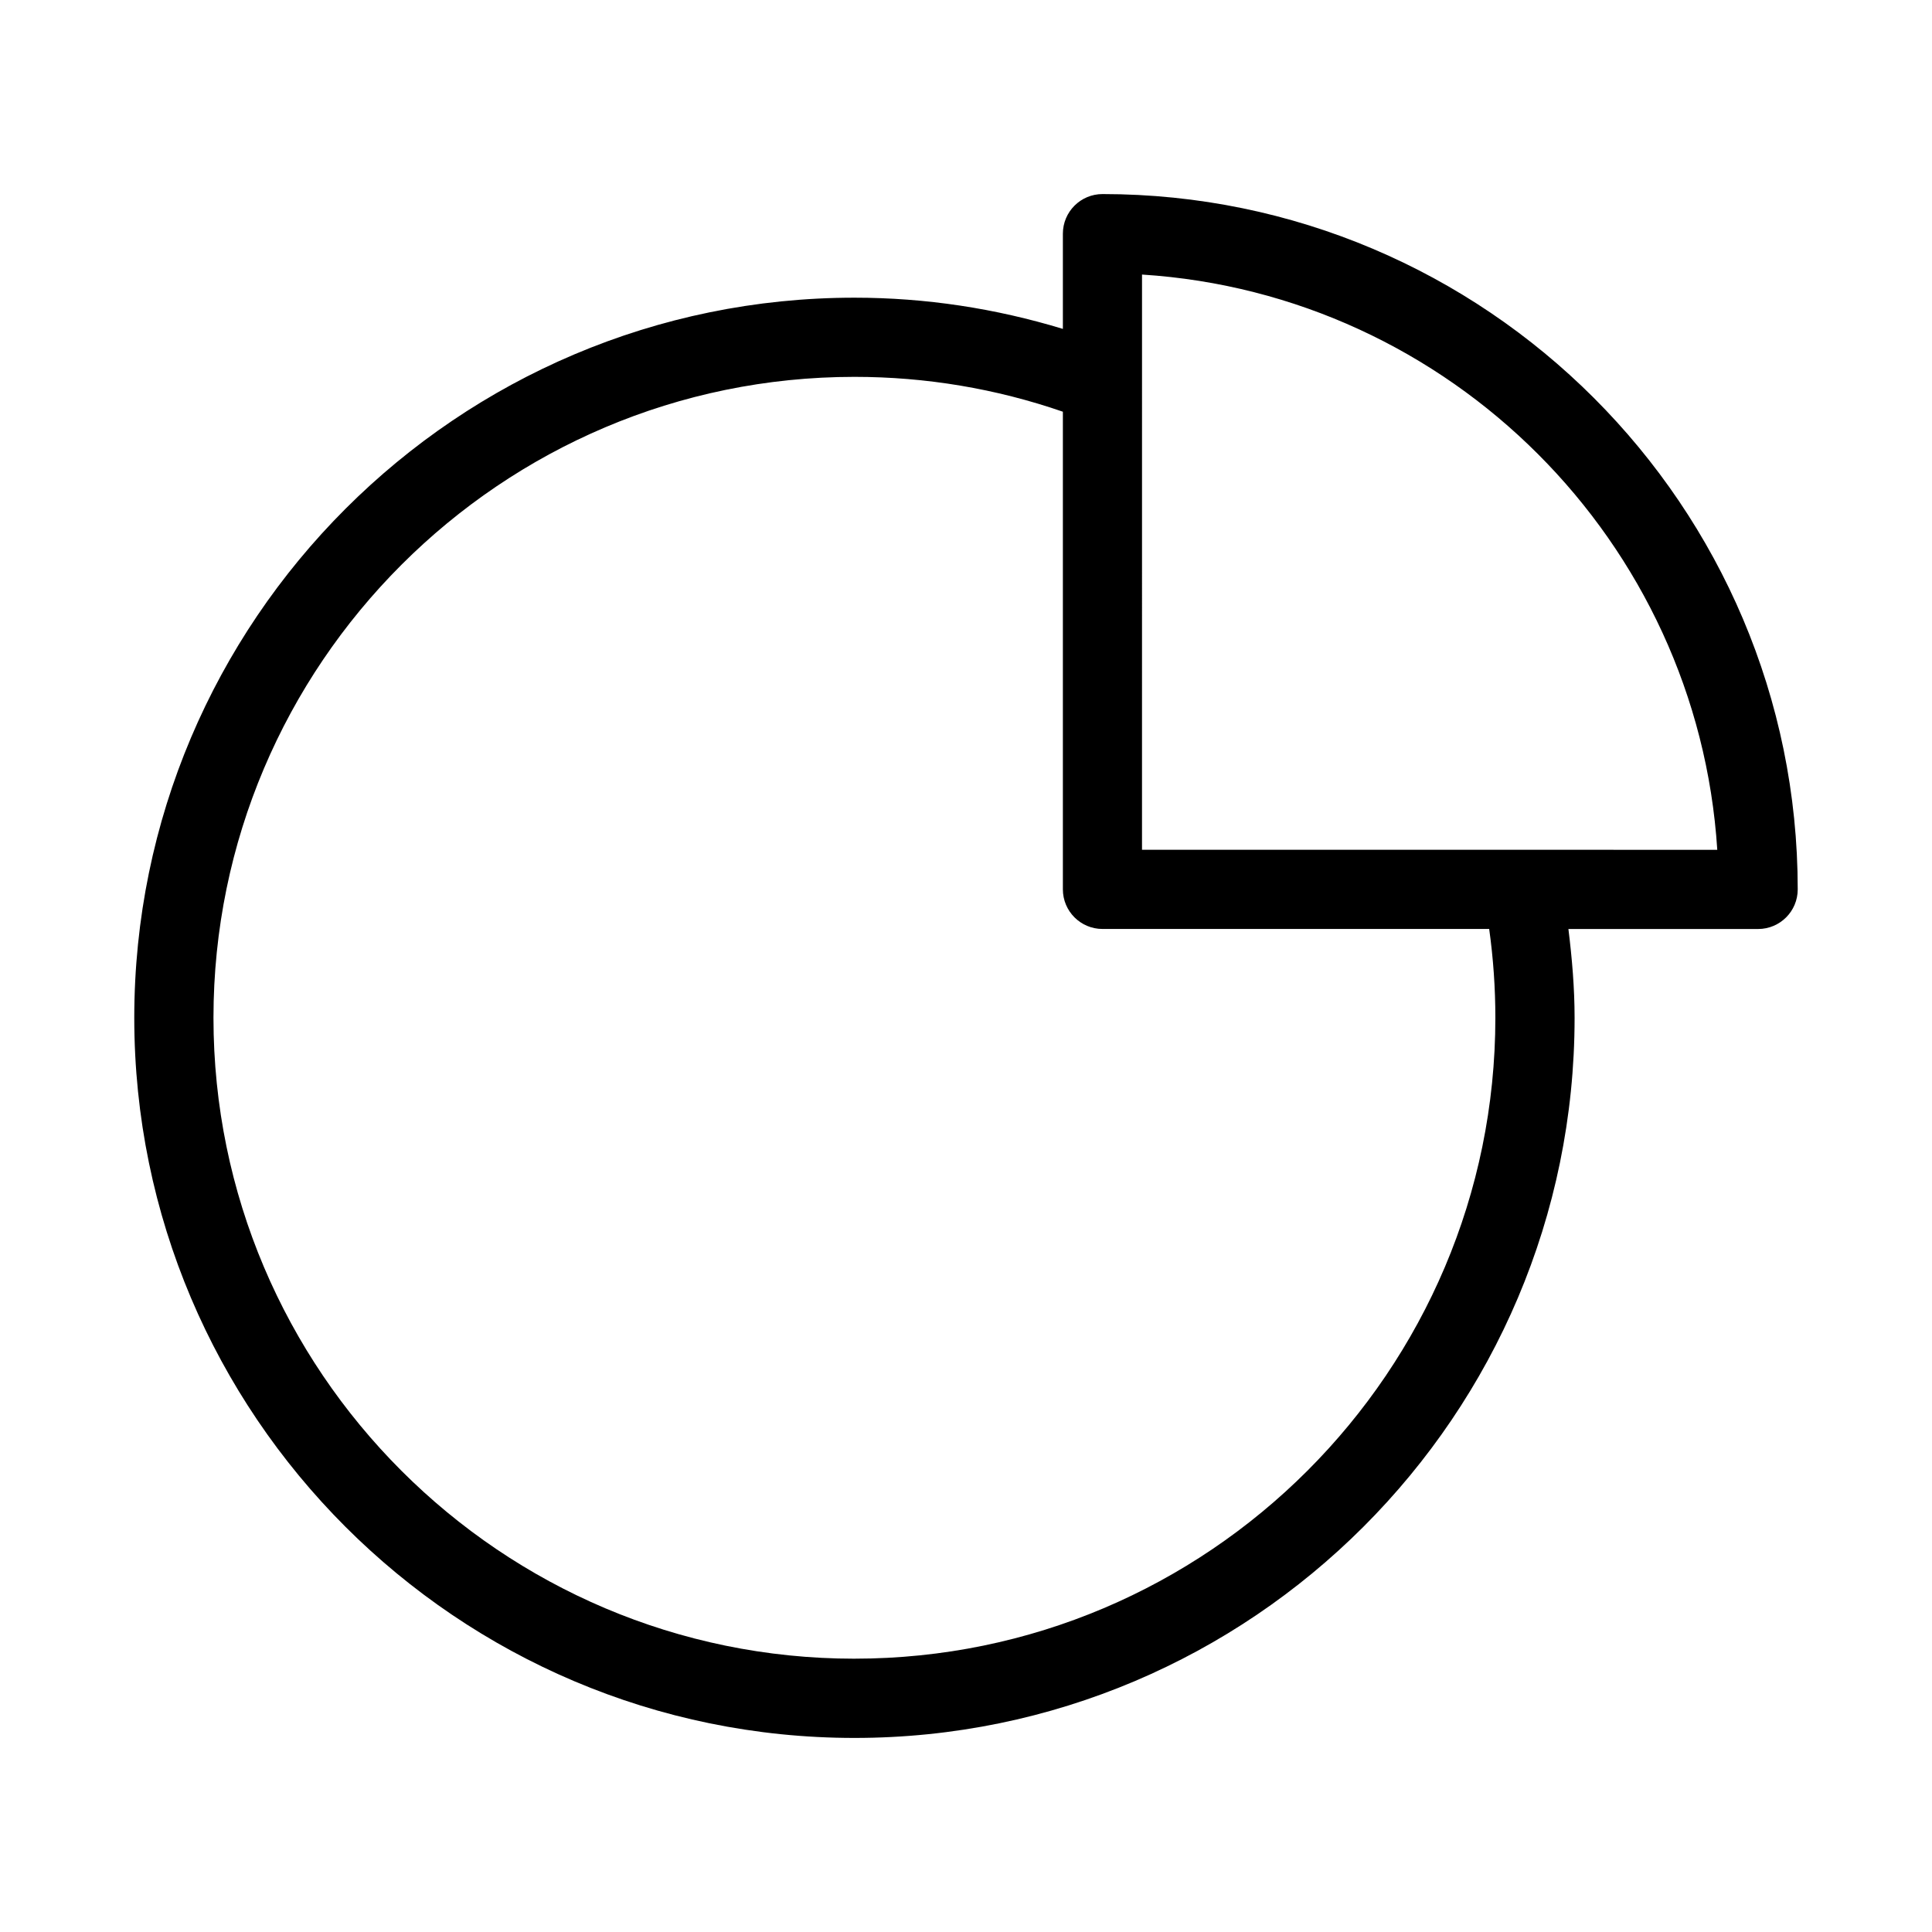 <?xml version="1.0" encoding="UTF-8"?>
<!-- Uploaded to: ICON Repo, www.svgrepo.com, Generator: ICON Repo Mixer Tools -->
<svg fill="#000000" width="800px" height="800px" version="1.1" viewBox="144 144 512 512" xmlns="http://www.w3.org/2000/svg">
 <path d="m436.17 195.43c-5.793 0-10.496 4.703-10.496 10.496v25.234c-17.887-5.438-36.359-8.27-55.23-8.27-105.25 0-190.86 85.605-190.86 190.84s85.605 190.84 190.86 190.84c105.23 0 190.84-85.605 190.84-190.84 0-7.871-0.672-15.723-1.637-23.531l50.273-0.004c5.793 0 10.496-4.703 10.496-10.496 0-101.62-82.645-184.27-184.25-184.27zm-65.727 388.14c-93.668 0-169.87-76.203-169.87-169.85 0-93.645 76.203-169.85 169.87-169.85 18.914 0 37.473 3.106 55.23 9.238v126.58c0 5.793 4.703 10.496 10.496 10.496h102.48c1.09 7.789 1.637 15.68 1.637 23.531 0 93.645-76.203 169.85-169.85 169.85zm177.07-214.37h-100.87l0.004-123.41v-29.031c81.68 5.207 147.24 70.766 152.45 152.45z"/>
</svg>